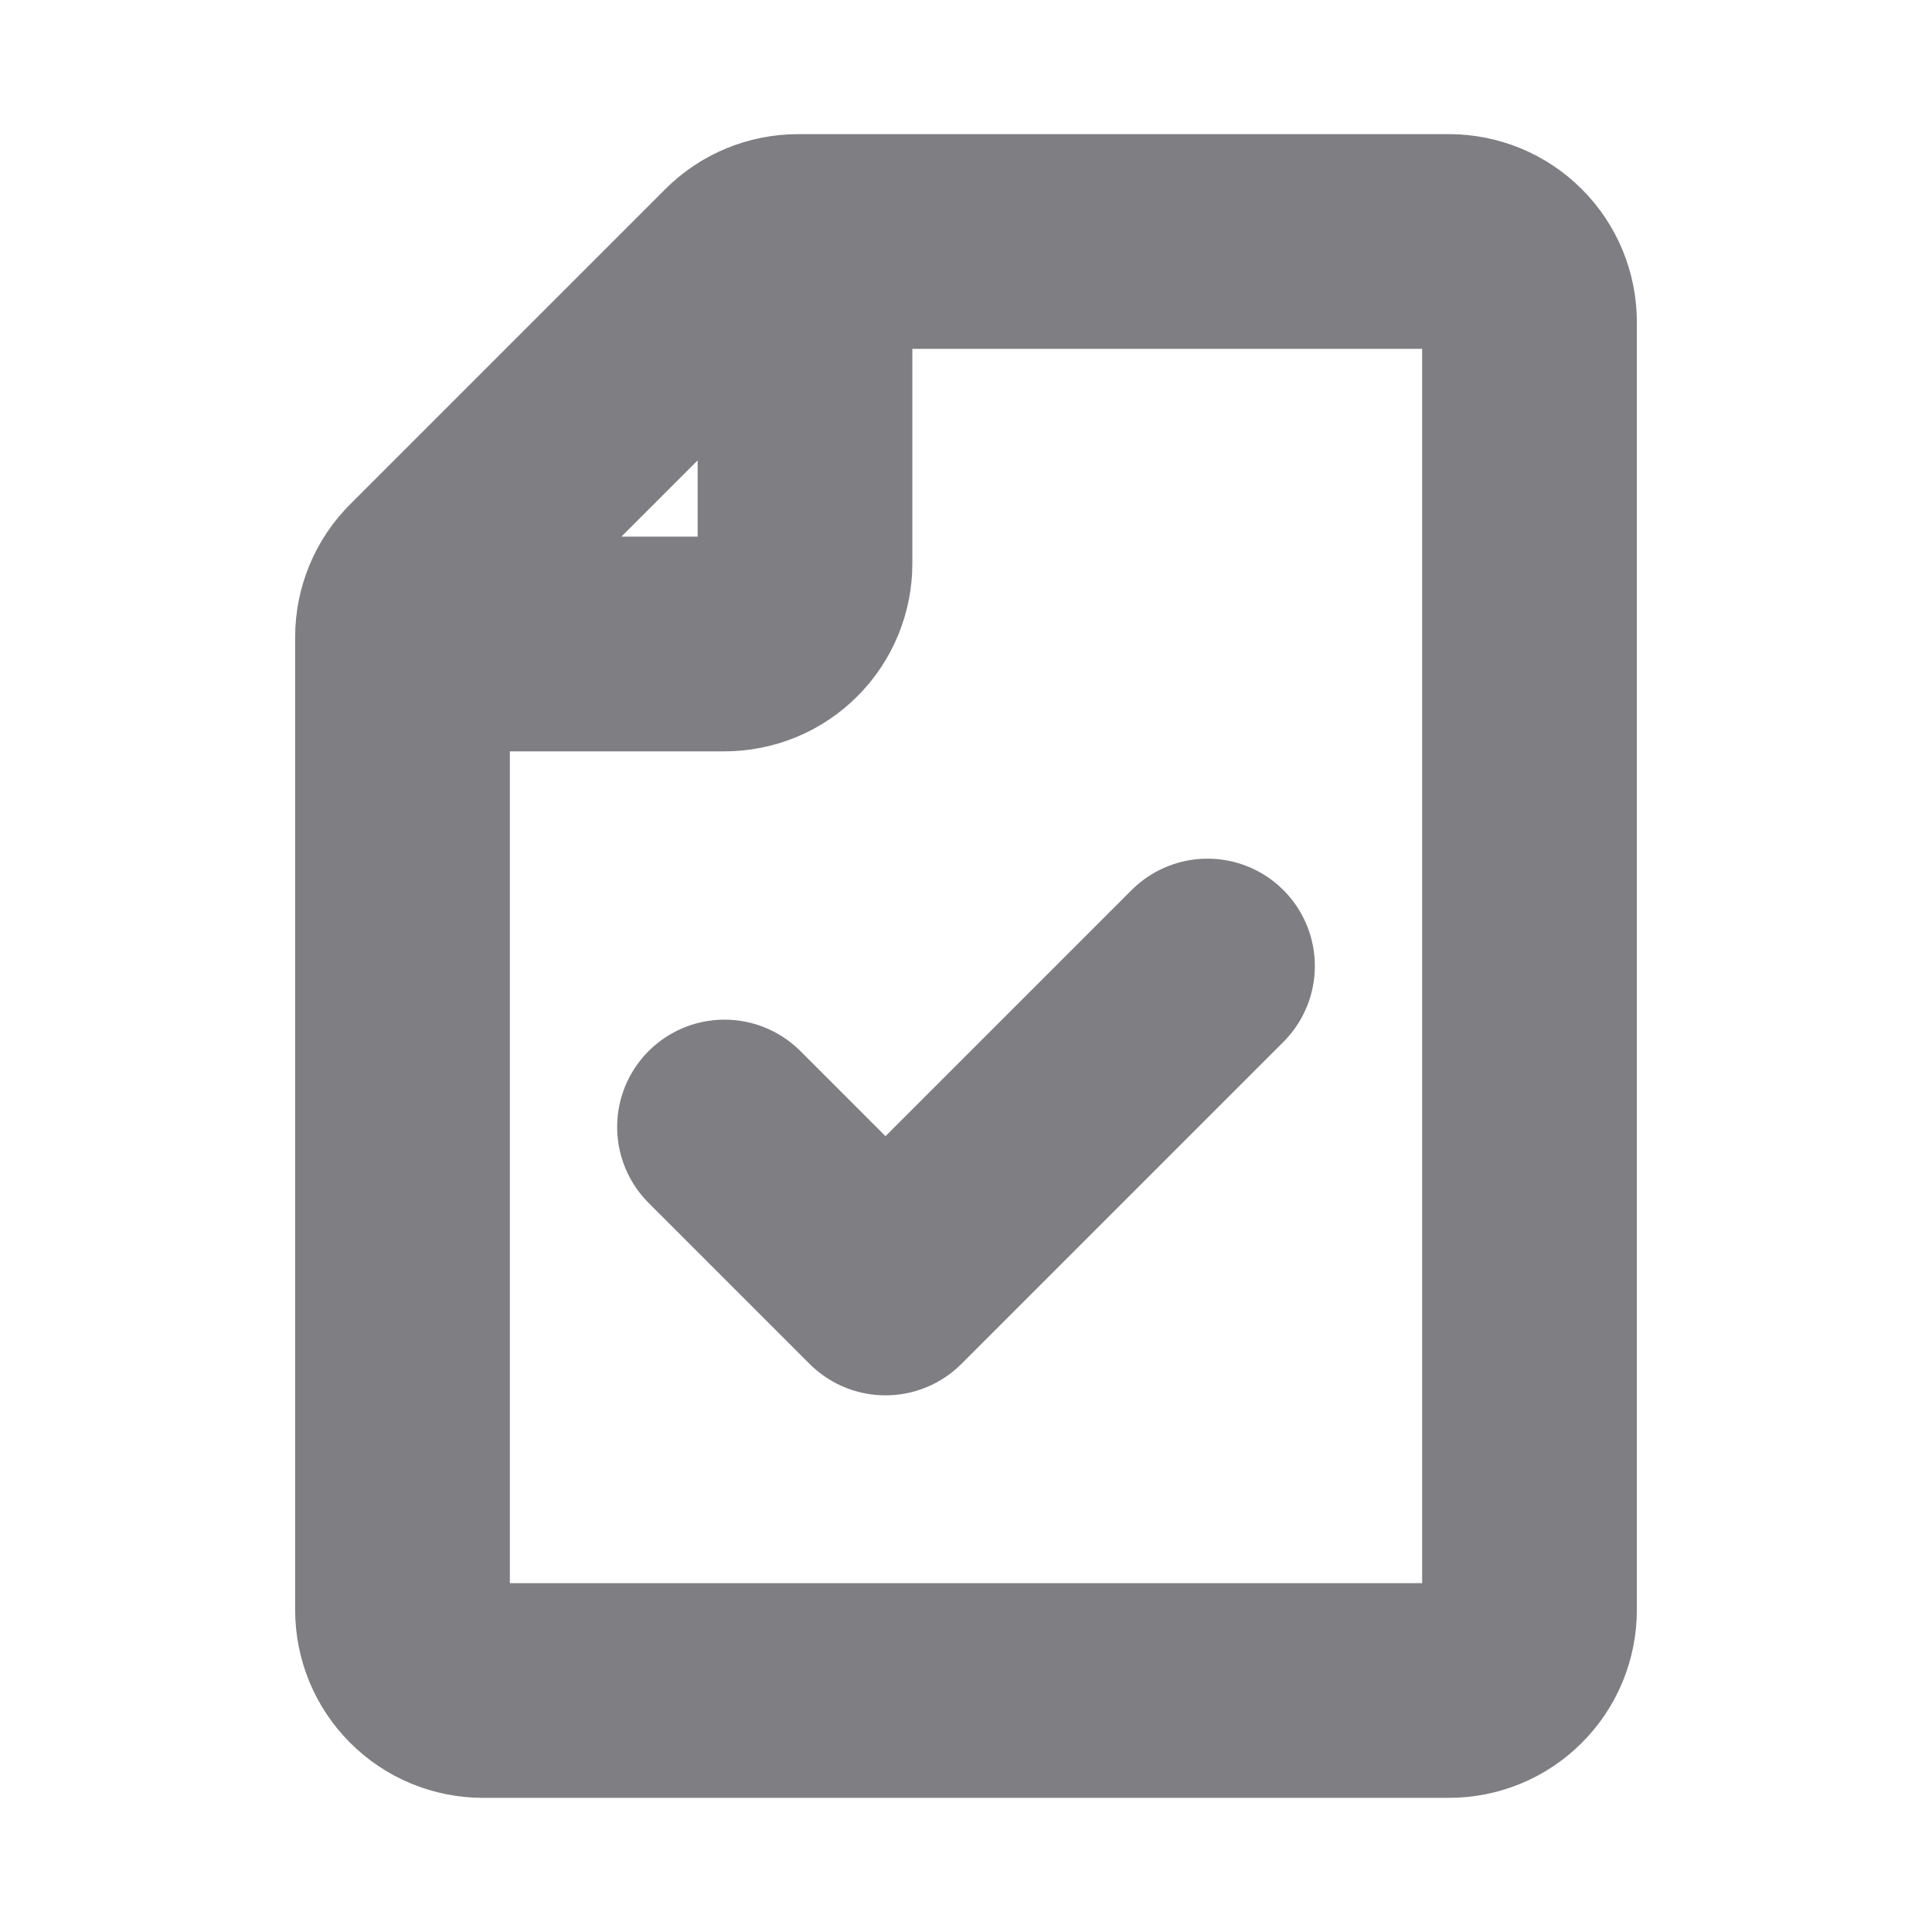 <svg width="24" height="24" viewBox="0 0 24 24" fill="none" xmlns="http://www.w3.org/2000/svg">
<path d="M10 3V7C10 7.265 9.895 7.52 9.707 7.707C9.52 7.895 9.265 8 9 8H5M9 14L11 16L15 12M19 4V20C19 20.265 18.895 20.52 18.707 20.707C18.52 20.895 18.265 21 18 21H6C5.735 21 5.48 20.895 5.293 20.707C5.105 20.52 5 20.265 5 20V7.914C5 7.649 5.105 7.394 5.293 7.207L9.207 3.293C9.394 3.105 9.649 3 9.914 3H18C18.265 3 18.52 3.105 18.707 3.293C18.895 3.48 19 3.735 19 4Z" stroke="#7E7E83" stroke-width="2.667" stroke-linecap="round" stroke-linejoin="round"/>
</svg>

